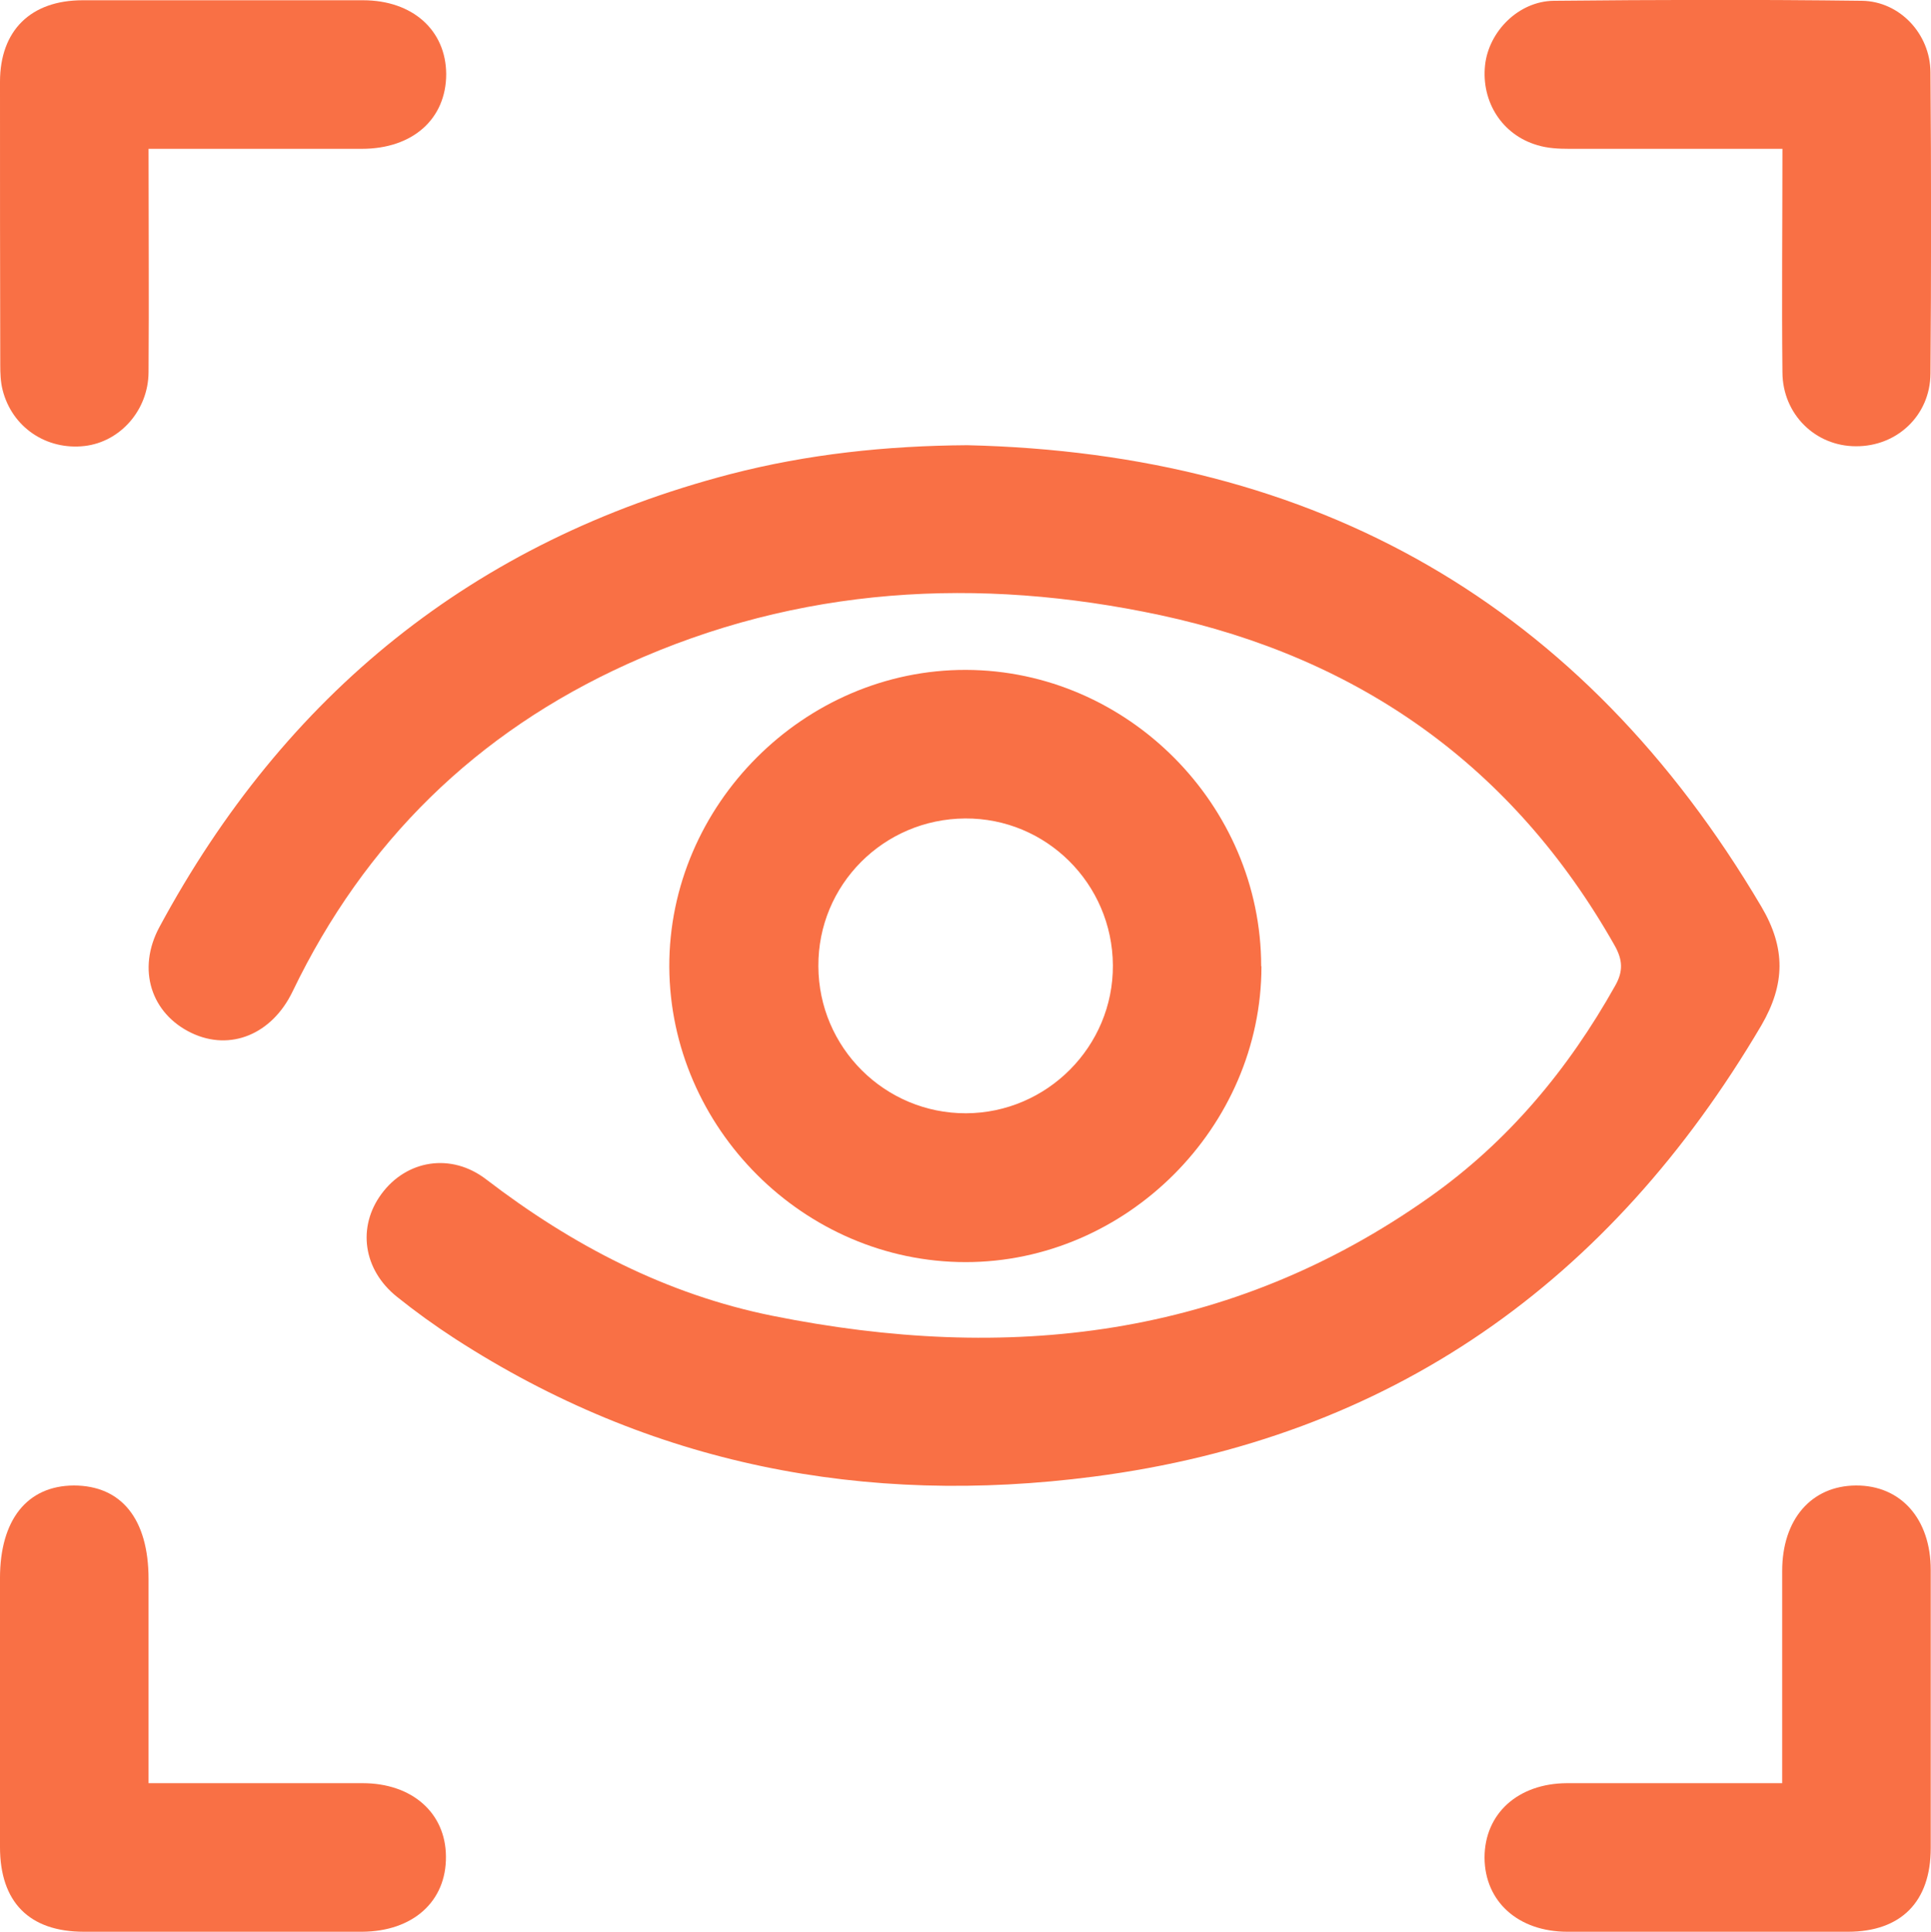 <svg xmlns="http://www.w3.org/2000/svg" id="Layer_2" viewBox="0 0 74.09 74.11"><defs><style>.cls-1{fill:#f97045;}</style></defs><g id="Layer_1-2"><g><path class="cls-1" d="M37.11,17.08c13.4,.31,23.61,6.09,30.47,17.7,.94,1.59,.92,2.98,0,4.56-5.8,9.84-14.21,15.83-25.62,17.31-8.77,1.14-17-.44-24.5-5.29-.77-.5-1.52-1.04-2.23-1.61-1.3-1.04-1.53-2.68-.59-3.95,.96-1.3,2.67-1.59,4.02-.55,3.3,2.53,6.91,4.41,10.98,5.23,9,1.81,17.54,.88,25.22-4.56,3-2.12,5.31-4.89,7.11-8.1,.32-.56,.29-1-.02-1.55-3.89-6.87-9.79-11.03-17.43-12.67-6.98-1.49-13.87-1.11-20.46,1.88-5.78,2.62-10.07,6.82-12.83,12.55-.79,1.65-2.39,2.31-3.88,1.6-1.55-.74-2.11-2.44-1.23-4.07,4.81-8.92,12.05-14.8,21.9-17.37,2.97-.77,6-1.09,9.09-1.11Z"></path><path class="cls-1" d="M48.4,37.07c0,6.17-5.18,11.35-11.35,11.35-6.19,0-11.34-5.14-11.37-11.33-.02-6.21,5.18-11.41,11.39-11.39,6.19,.02,11.32,5.18,11.32,11.37Zm-11.34,5.64c3.12-.01,5.66-2.57,5.64-5.68-.02-3.13-2.56-5.65-5.67-5.63-3.13,.02-5.65,2.55-5.63,5.67,.01,3.12,2.55,5.65,5.67,5.64Z"></path><path class="cls-1" d="M68.38,68.41c0-2.81,0-5.47,0-8.14,0-1.98,1.12-3.27,2.83-3.28,1.72-.01,2.87,1.28,2.87,3.24,0,3.56,0,7.12,0,10.67,0,2.06-1.14,3.21-3.18,3.21-3.59,0-7.17,0-10.76,0-1.89,0-3.17-1.16-3.18-2.84,0-1.69,1.28-2.85,3.16-2.86,2.72,0,5.44,0,8.26,0Z"></path><path class="cls-1" d="M68.39,5.71c-2.79,0-5.48,0-8.17,0-.41,0-.84-.02-1.23-.14-1.35-.39-2.16-1.66-2.01-3.07,.14-1.29,1.28-2.45,2.63-2.47,3.94-.04,7.89-.05,11.83,0,1.45,.02,2.62,1.27,2.63,2.74,.03,3.85,.03,7.71,0,11.56-.01,1.61-1.29,2.8-2.86,2.79-1.56,0-2.81-1.23-2.82-2.83-.03-2.81,0-5.63,0-8.58Z"></path><path class="cls-1" d="M5.7,68.41c2.82,0,5.52,0,8.21,0,1.9,0,3.19,1.14,3.2,2.81,.02,1.73-1.27,2.88-3.22,2.89-3.56,0-7.11,0-10.67,0-2.1,0-3.22-1.14-3.22-3.25,0-3.44,0-6.88,0-10.32,0-2.23,1.04-3.54,2.83-3.55,1.83,0,2.87,1.29,2.87,3.59,0,2.57,0,5.15,0,7.83Z"></path><path class="cls-1" d="M5.7,5.71c0,2.94,.02,5.76,0,8.57-.01,1.46-1.09,2.67-2.45,2.83-1.47,.17-2.79-.72-3.15-2.15-.08-.31-.09-.65-.09-.97C0,10.38,0,6.76,0,3.14,0,1.17,1.18,.01,3.17,.01c3.59,0,7.17,0,10.76,0,1.9,0,3.18,1.15,3.19,2.83,0,1.72-1.28,2.87-3.24,2.87-2.69,0-5.38,0-8.18,0Z"></path></g></g></svg>